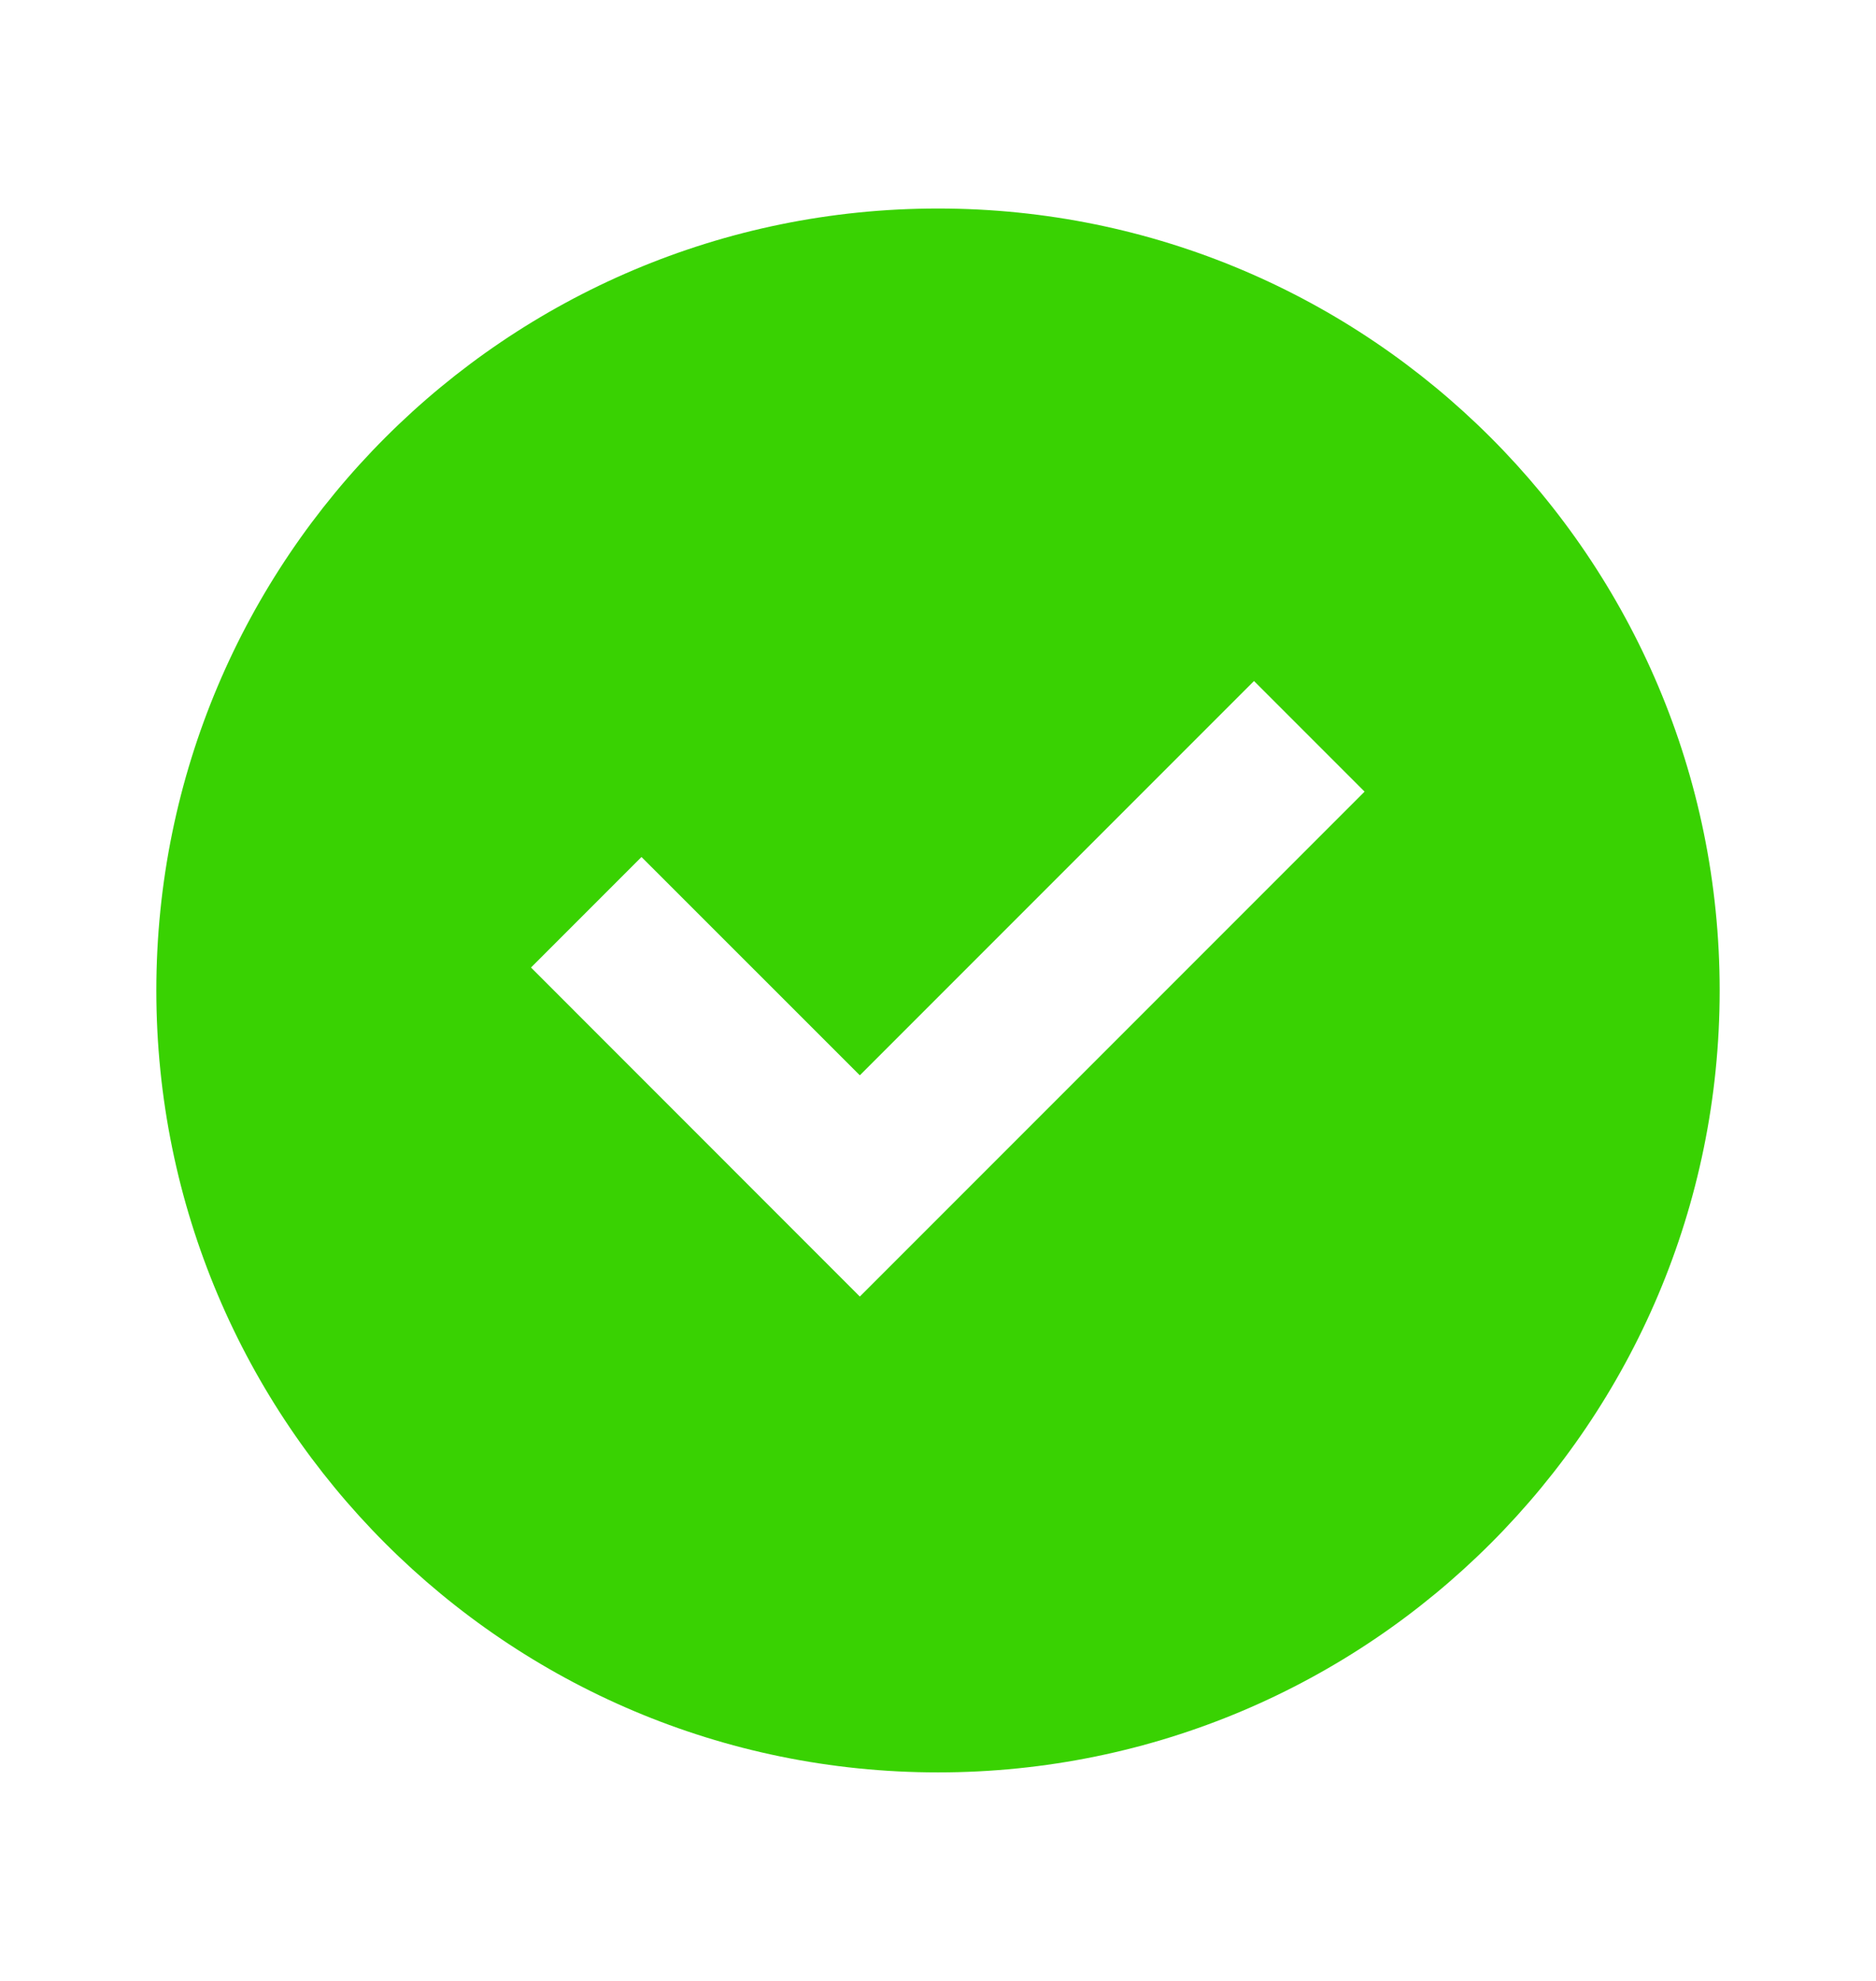 <svg xmlns="http://www.w3.org/2000/svg" fill="none" viewBox="0 0 18 19" height="19" width="18">
<path fill="#39D202" d="M9 17C13.142 17 16.5 13.642 16.5 9.5C16.5 5.358 13.142 2 9 2C4.858 2 1.5 5.358 1.5 9.5C1.5 13.642 4.858 17 9 17ZM13.093 7.593L8.25 12.436L5.095 9.28L6.155 8.22L8.25 10.314L12.032 6.532L13.093 7.593Z"></path>
</svg>
